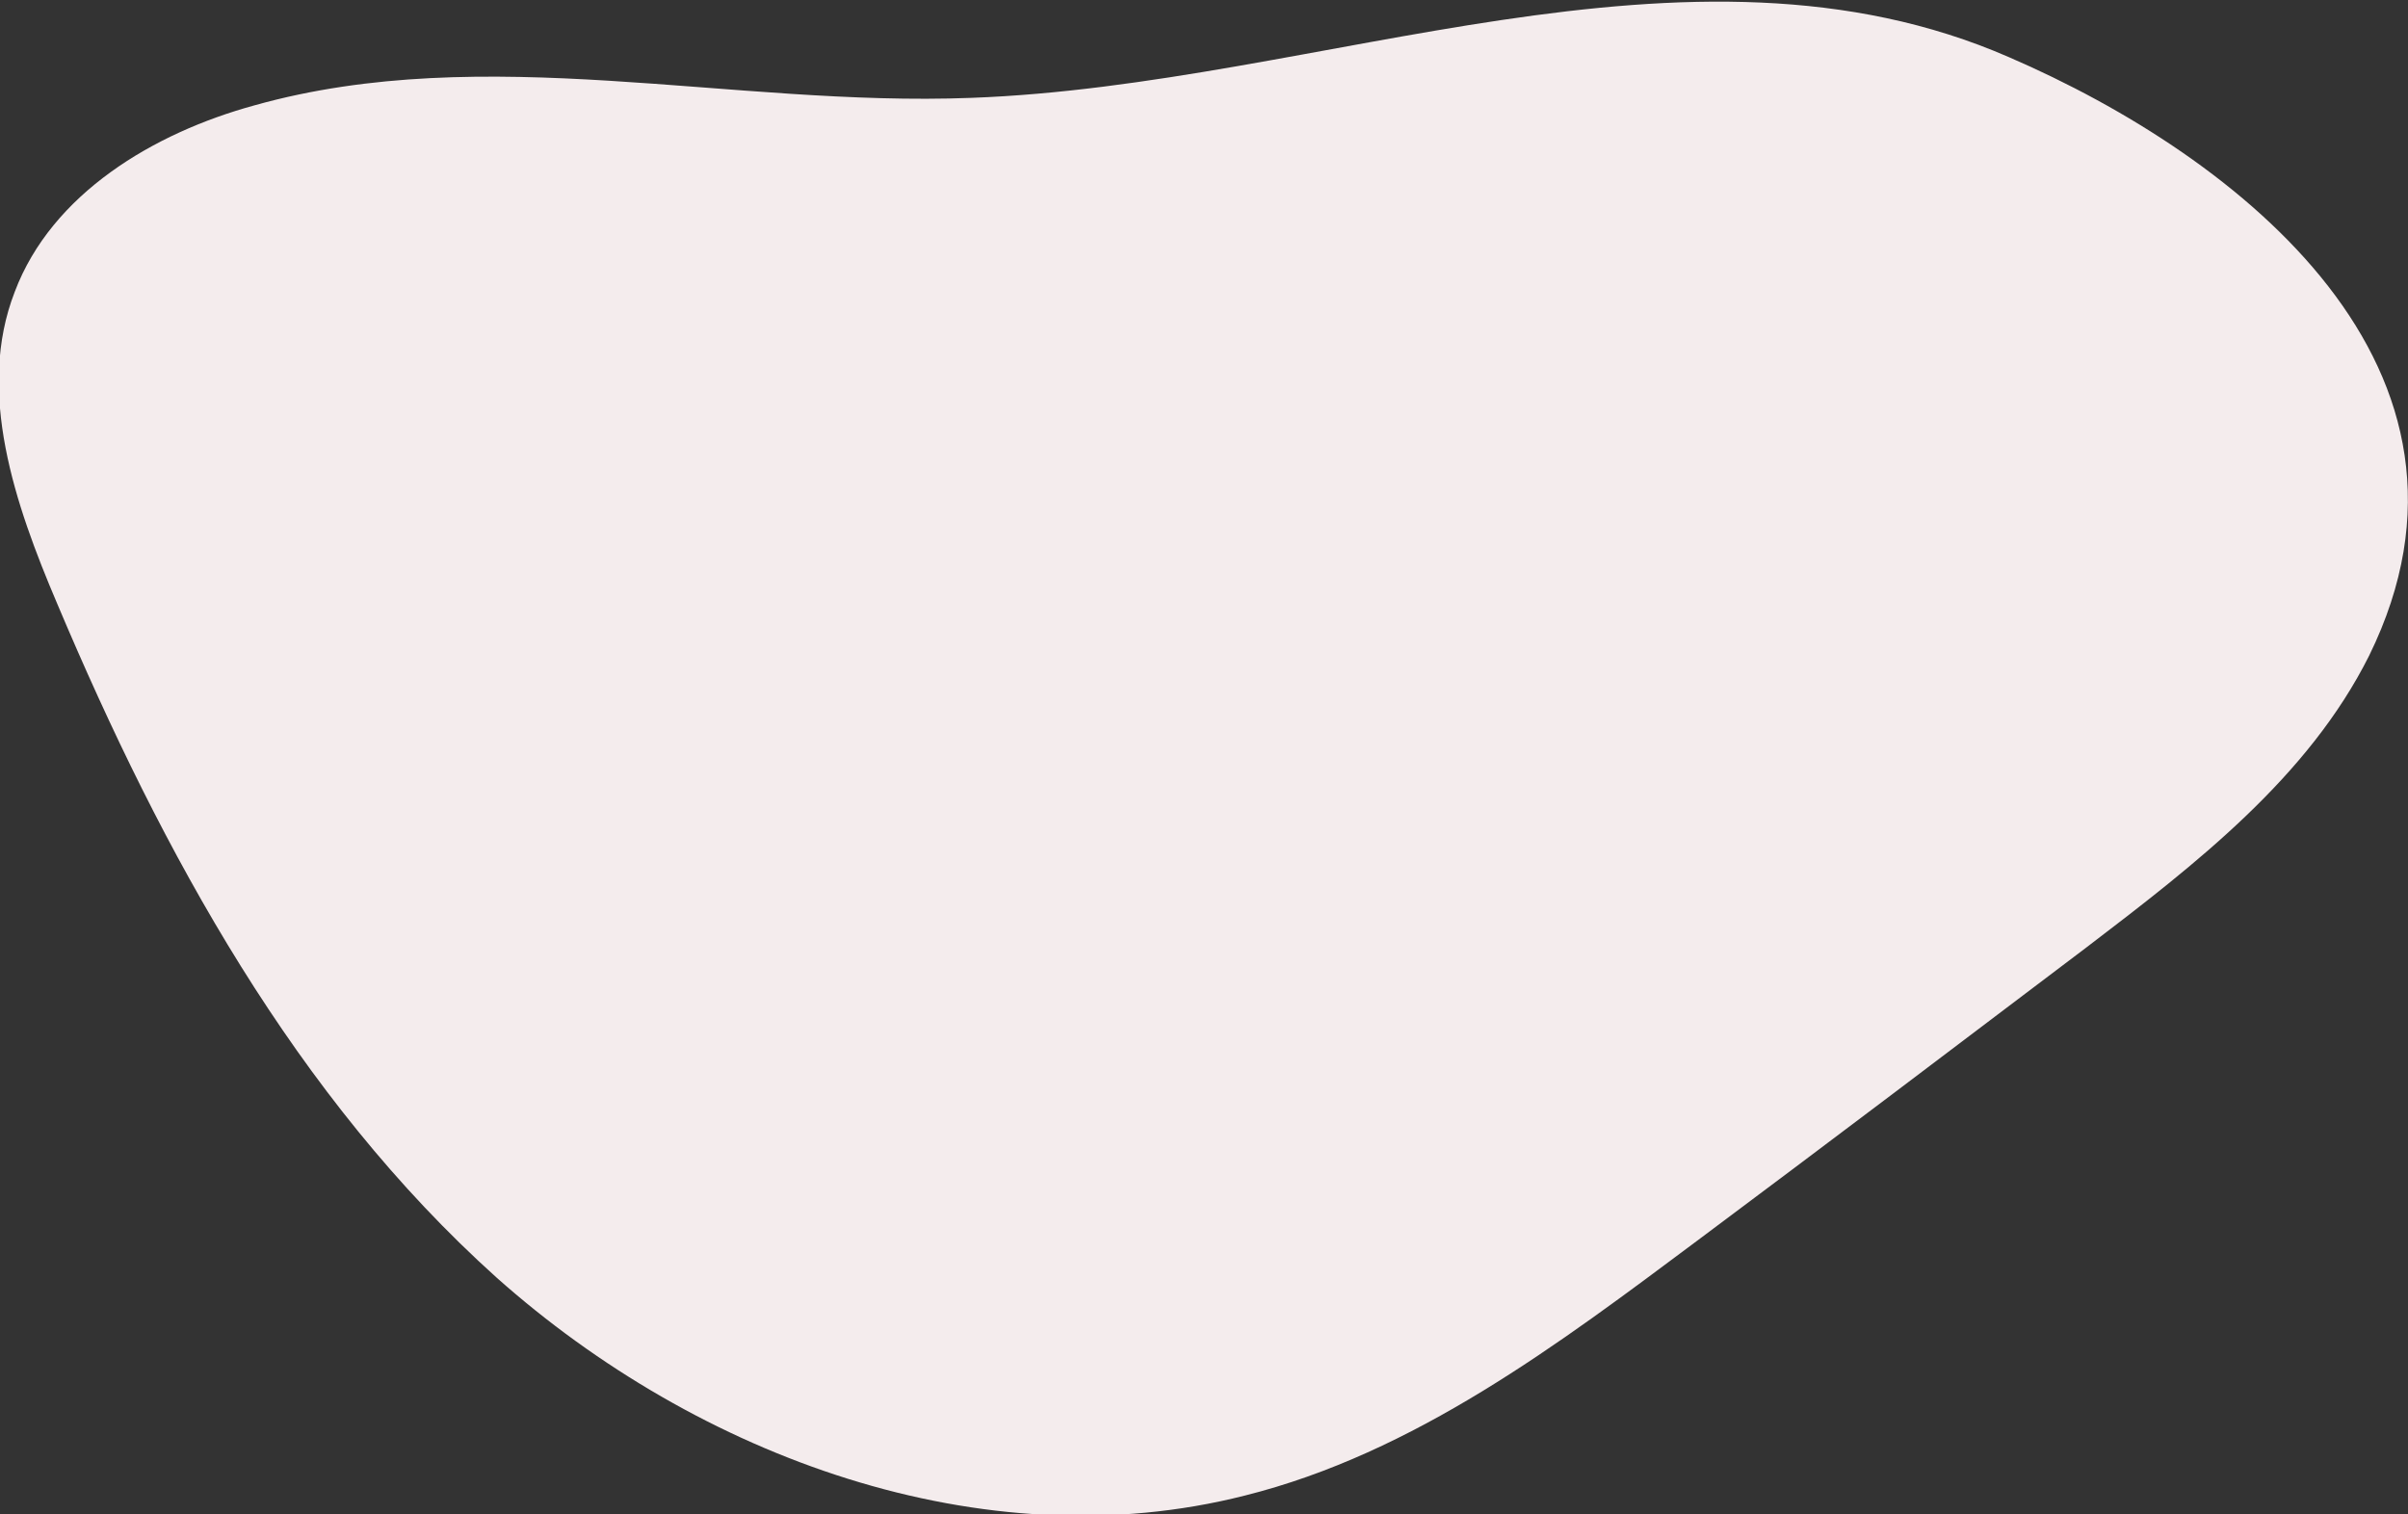 <?xml version="1.0" encoding="utf-8"?>
<!-- Generator: Adobe Illustrator 26.3.1, SVG Export Plug-In . SVG Version: 6.00 Build 0)  -->
<svg version="1.1" id="レイヤー_1" xmlns="http://www.w3.org/2000/svg" xmlns:xlink="http://www.w3.org/1999/xlink" x="0px"
	 y="0px" width="130.4px" height="82px" viewBox="0 0 130.4 82" style="enable-background:new 0 0 130.4 82;" xml:space="preserve">
<rect x="0" y="0" width="130.4" height="82" fill="#333333" stroke="none"/>
<style type="text/css">
	.st0{fill:#F4EDEA;}
	.st1{fill:#F4ECED;}
</style>
<path class="st0" d="M232.9,166"/>
<path class="st1" d="M128.3,35.5c-3.3,6.6-9.4,11.3-15.3,15.8c-7,5.3-14,10.6-21.1,15.9C84.4,72.8,76.6,78.7,67.4,81
	c-14.2,3.6-29.6-2.1-40.5-11.8C16,59.4,8.8,46.2,3.1,32.7c-2.3-5.4-4.4-11.5-2.3-16.9c2-5.3,7.5-8.6,13-10.1
	c12.5-3.5,25.8,0.1,38.8-0.4c19-0.7,38.8-9.8,56.2-2.2C121.3,8.5,135.9,20,128.3,35.5z"/>
</svg>
